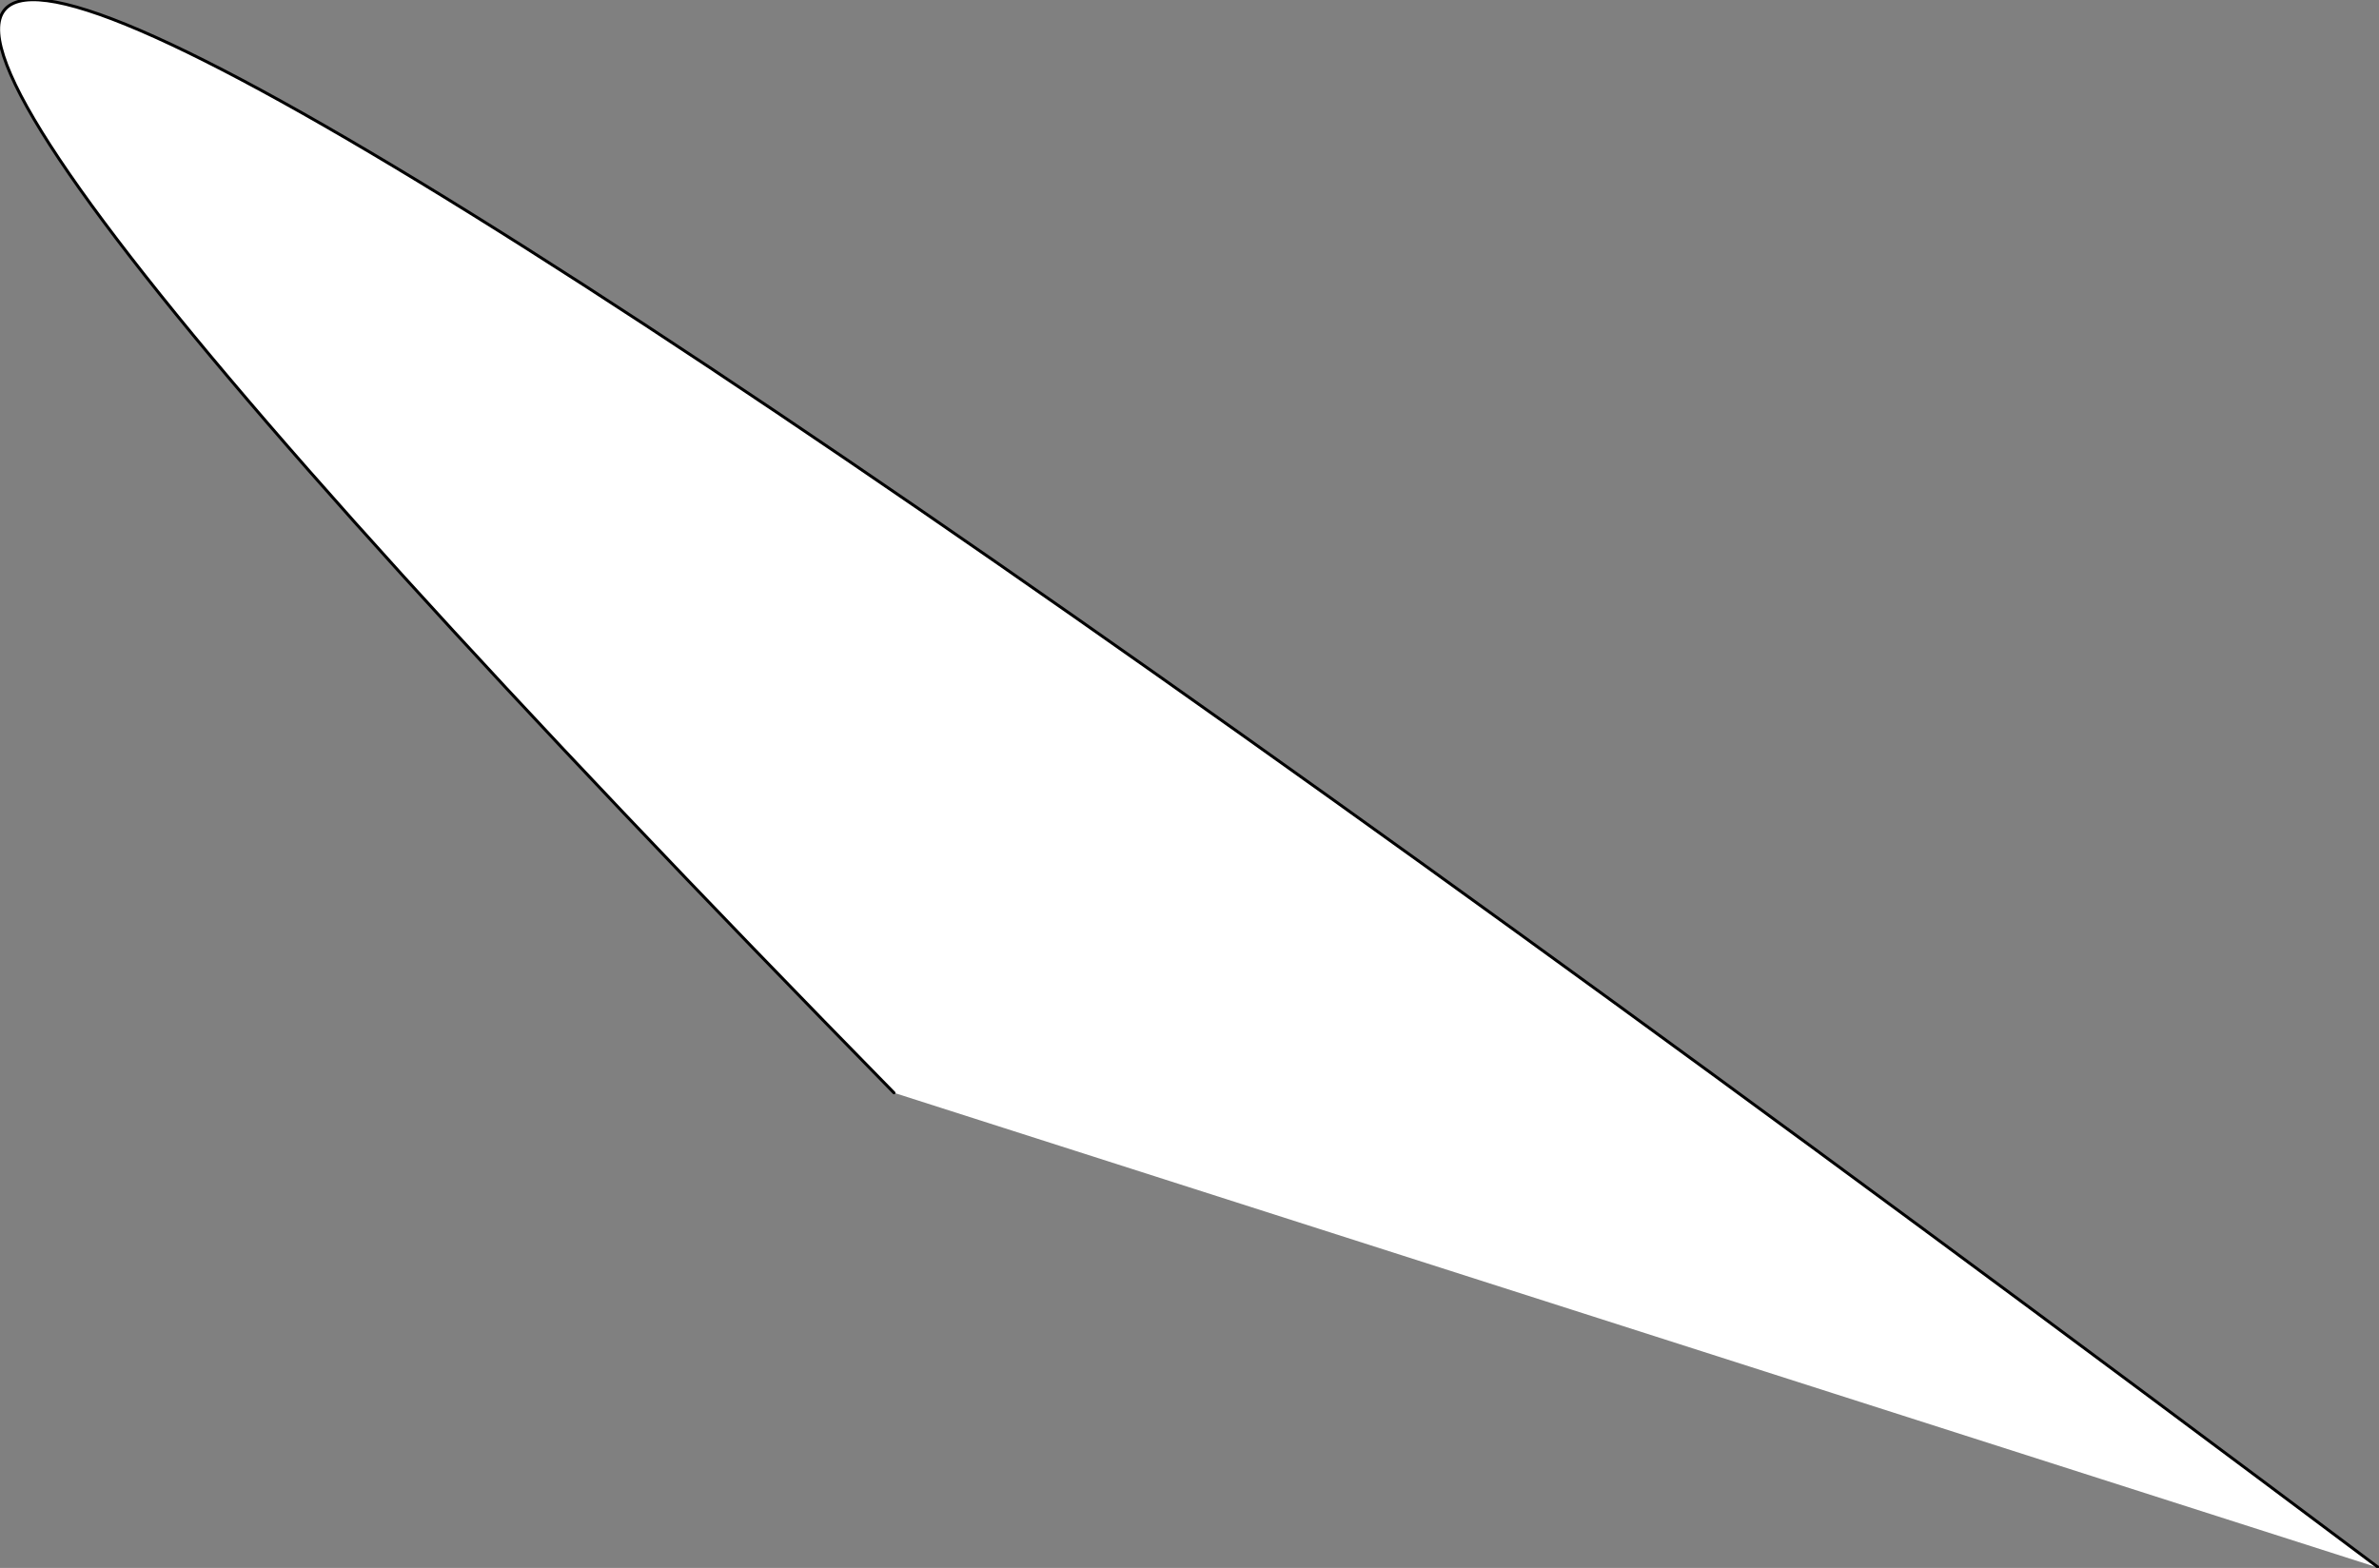 <?xml version="1.0" encoding="UTF-8" standalone="no"?>
<svg xmlns:xlink="http://www.w3.org/1999/xlink" height="26.4px" width="40.05px" xmlns="http://www.w3.org/2000/svg">
  <rect width="100%" height="100%" fill="#808080" stroke="none"/>
  <g transform="matrix(1.0, 0.0, 0.0, 1.0, 20.05, 13.2)">
    <path d="M-5.0 5.2 Q-44.65 -35.25 20.0 13.2 L-5.0 5.2" fill="#ffffff" fill-rule="evenodd" stroke="none"/>
    <path d="M20.0 13.2 Q-44.65 -35.25 -5.0 5.2" fill="none" stroke="#000000" stroke-linecap="round" stroke-linejoin="round" stroke-width="0.05"/>
  </g>
</svg>
